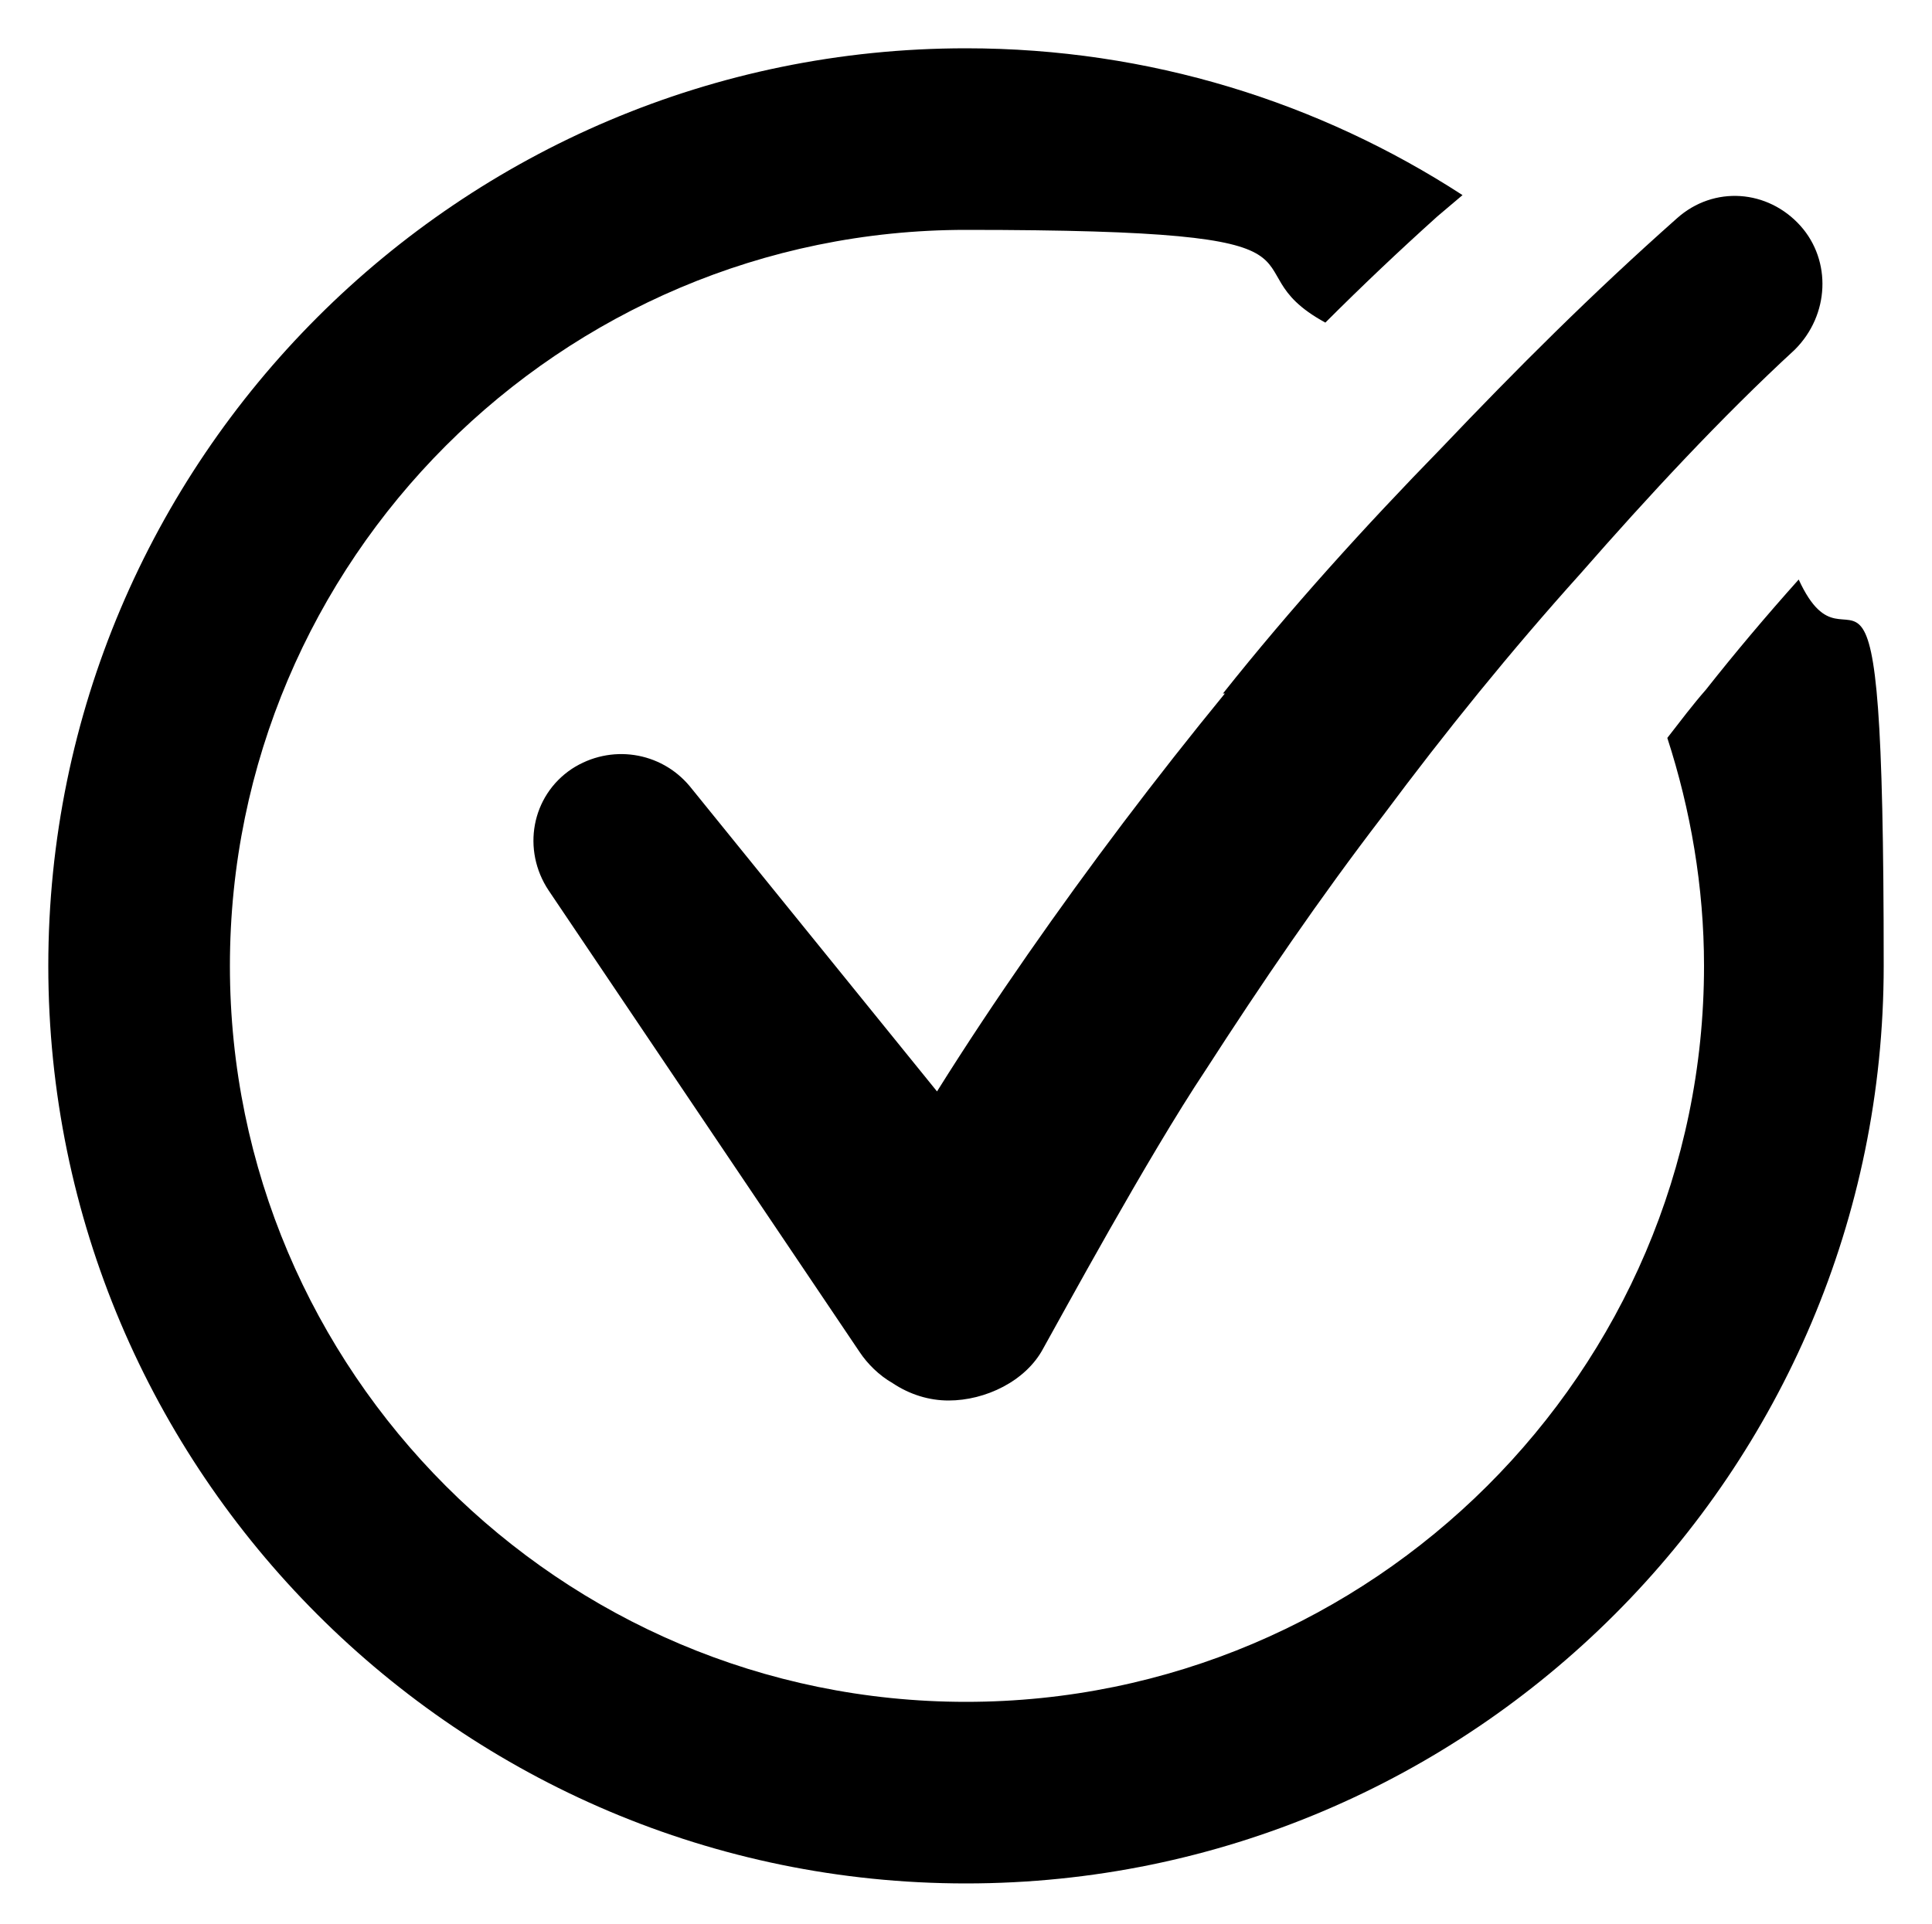 <?xml version="1.0" encoding="UTF-8"?> <svg xmlns="http://www.w3.org/2000/svg" id="Layer_1" version="1.1" viewBox="0 0 100 99.6"><path d="M93.1,30c-1.7,1.9-3.3,3.8-4.8,5.7-.7.8-1.3,1.6-2,2.5,1.2,3.7,1.9,7.7,1.9,11.8,0,21-17.2,38.1-38.2,38.1S11.9,71,11.9,50,29,11.9,50,11.9s13.1,1.8,18.6,4.8c1.9-1.9,3.8-3.7,5.8-5.5l1.3-1.1c-7.4-4.8-16.2-7.6-25.7-7.6C23.8,2.5,2.5,23.8,2.5,50s21.3,47.5,47.5,47.5,47.5-21.3,47.5-47.5-1.6-13.9-4.4-20Z"></path><path d="M63.4,35.9c-3.6,4.4-7,8.9-10.2,13.5-1.6,2.3-3.2,4.7-4.7,7.1l-12.8-15.8c-1.5-1.8-4.1-2.2-6.1-.9-2.1,1.4-2.6,4.2-1.2,6.3l16.1,23.9c.4.6,1,1.2,1.7,1.6.9.6,1.9.9,2.9.9,1.9,0,4-1,4.9-2.7.9-1.6,5.4-9.9,8.4-14.4,2.9-4.5,5.9-8.9,9.2-13.2,3.2-4.3,6.6-8.5,10.2-12.5,3.5-4,7.3-8.1,11.1-11.6h0c1.8-1.8,1.9-4.6.3-6.4-1.7-1.9-4.5-2.1-6.4-.4-4.4,3.9-8.3,7.8-12.2,11.9-4,4.1-7.8,8.3-11.3,12.7Z"></path></svg> 
